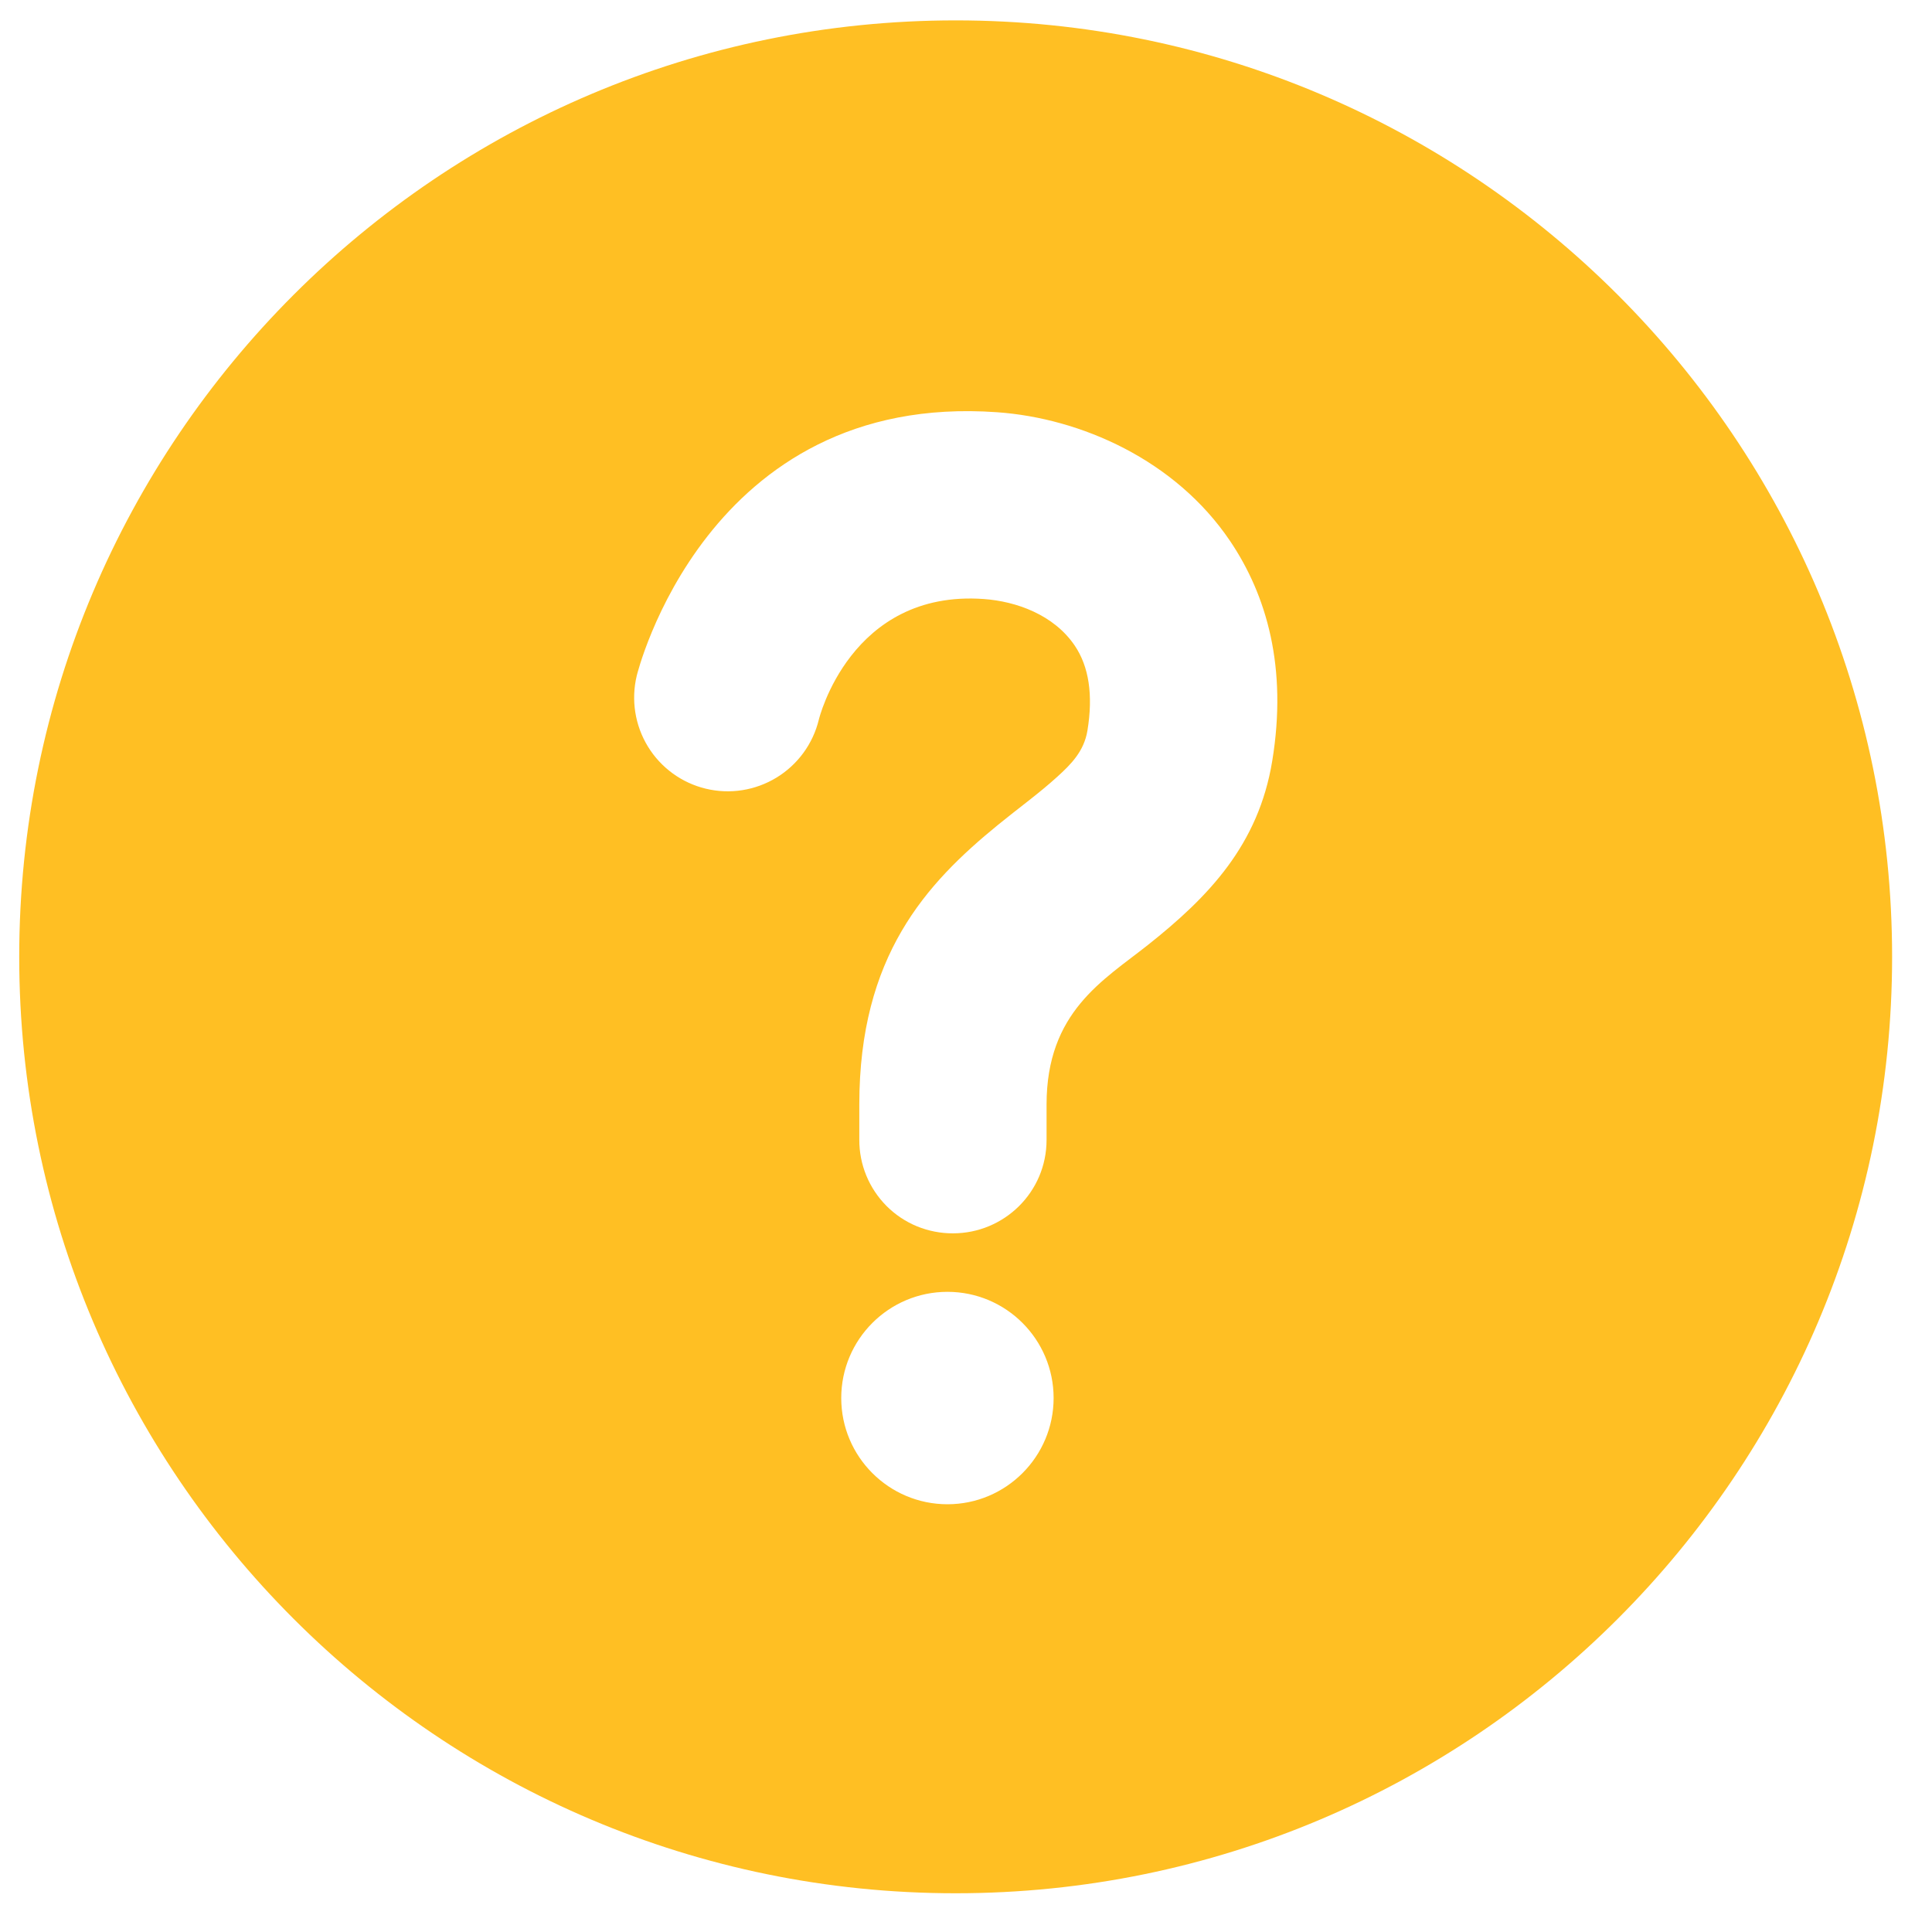 <svg width="40" height="40" viewBox="0 0 40 40" fill="none" xmlns="http://www.w3.org/2000/svg">
<path fill-rule="evenodd" clip-rule="evenodd" d="M19.786 0.422C30.487 0.422 39.174 9.11 39.174 19.81C39.174 30.51 30.487 39.198 19.786 39.198C9.086 39.198 0.398 30.51 0.398 19.81C0.398 9.11 9.086 0.422 19.786 0.422ZM19.616 26.746C18.402 26.746 17.417 27.731 17.417 28.945C17.417 30.158 18.402 31.144 19.616 31.144C20.829 31.144 21.814 30.158 21.814 28.945C21.814 27.731 20.829 26.746 19.616 26.746ZM21.668 22.867C21.668 20.951 22.842 20.297 23.763 19.567C25.023 18.568 26.055 17.493 26.34 15.756C26.659 13.817 26.224 12.322 25.467 11.2C24.332 9.519 22.375 8.658 20.646 8.535C14.604 8.102 13.183 13.99 13.183 13.99C13.063 14.49 13.146 15.017 13.414 15.456C13.682 15.894 14.113 16.209 14.613 16.329C15.113 16.45 15.64 16.366 16.079 16.098C16.517 15.83 16.832 15.399 16.953 14.899C16.953 14.899 17.603 12.204 20.369 12.402C21.034 12.45 21.817 12.723 22.253 13.369C22.543 13.799 22.636 14.385 22.514 15.127C22.443 15.556 22.174 15.824 21.89 16.082C21.513 16.425 21.084 16.734 20.666 17.075C19.169 18.296 17.791 19.794 17.791 22.867V23.596C17.79 23.851 17.839 24.104 17.936 24.339C18.033 24.575 18.176 24.789 18.356 24.97C18.536 25.15 18.75 25.293 18.986 25.39C19.222 25.486 19.475 25.536 19.73 25.535C20.788 25.535 21.668 24.682 21.668 23.6V22.867Z" fill="#FFBF23"/>
</svg>
